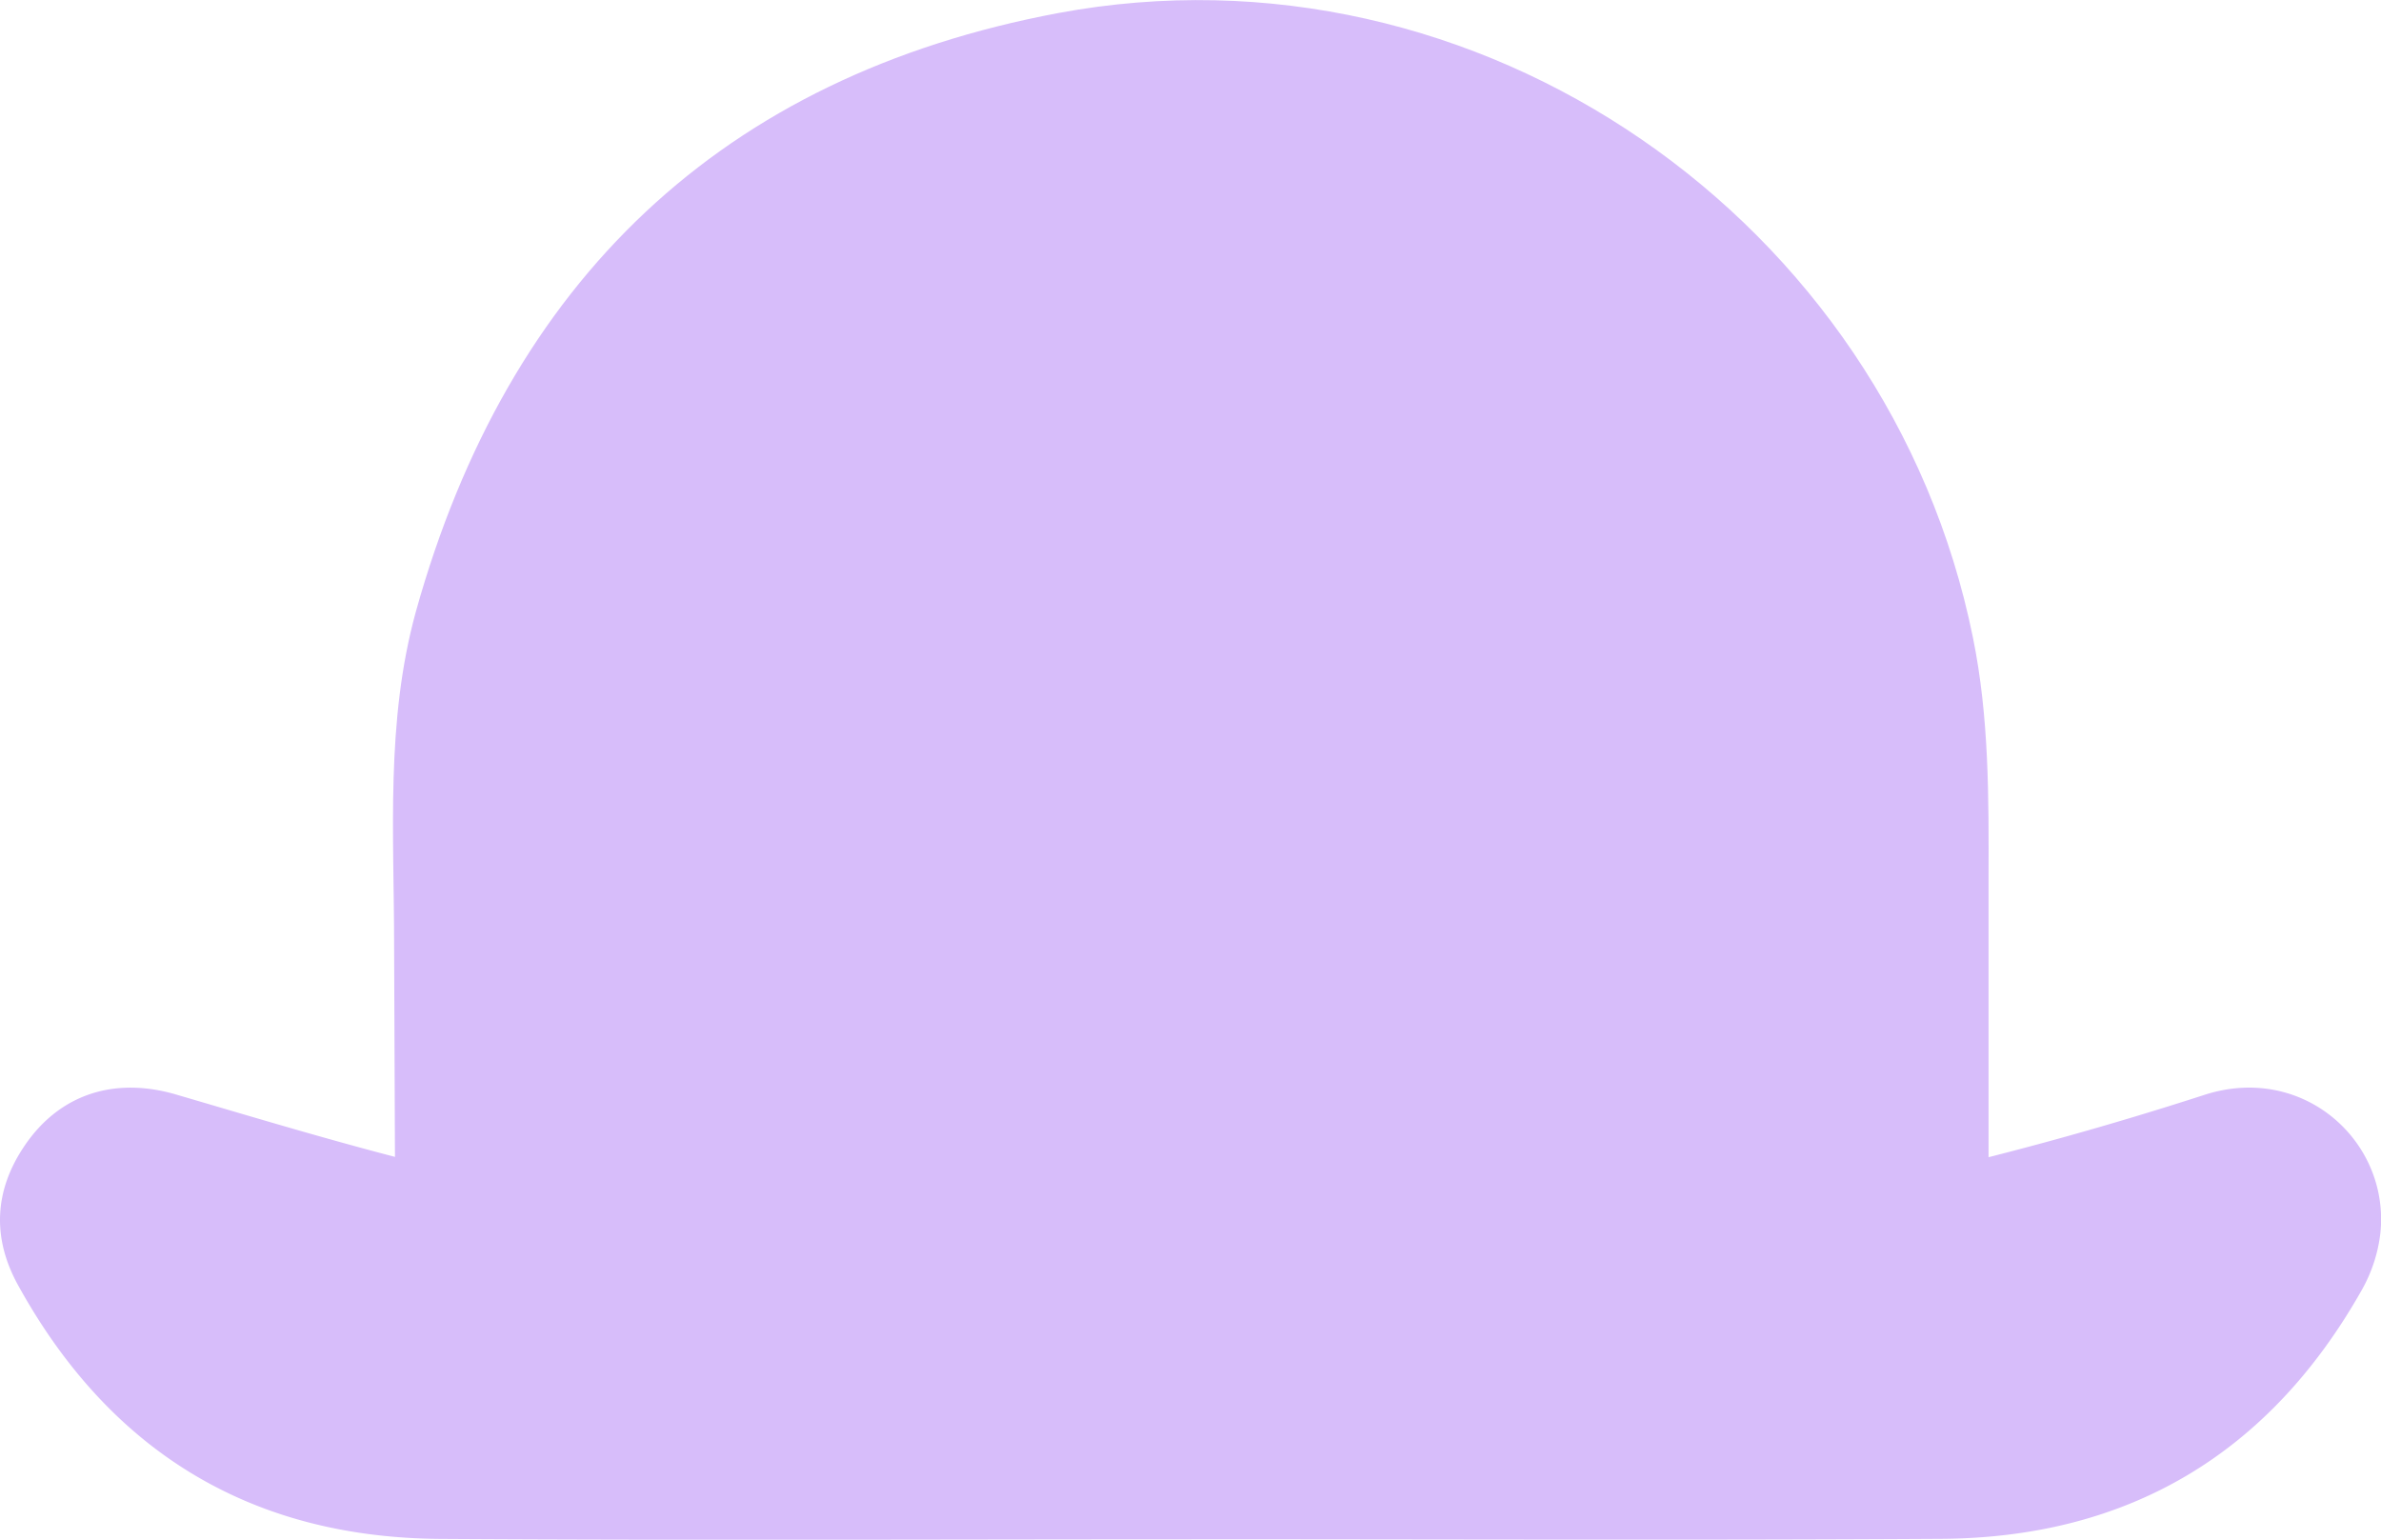<?xml version="1.0" encoding="UTF-8"?> <svg xmlns="http://www.w3.org/2000/svg" viewBox="0 0 328.71 212.57"> <defs> <style>.cls-1{fill:#d7bdfa;}</style> </defs> <title>Ресурс 1</title> <g id="Слой_2" data-name="Слой 2"> <g id="Слой_1-2" data-name="Слой 1"> <path class="cls-1" d="M274.53,186.05H54.75c-.16-.21-.34-55.25-.34-55.39,0-15.47-1.19-31,3-46.21C70.13,38.84,99.64,10.51,146.11,1.8,204.07-9,260.67,30.32,272.37,88c2.25,11,2.19,22.16,2.16,33.32v64.69"></path> <path class="cls-1" d="M164.54,212.52c-34.56,0-69.12.16-103.68-.06-26.2-.16-45.69-12.06-58.35-35-3.6-6.51-3.35-13.07.91-19.32,4.84-7.12,12.45-9.54,21-7,11.88,3.48,23.75,7.08,35.76,10a436.59,436.59,0,0,0,85.59,12.11c54.22,2.35,107-5.41,158.55-22.09,13.69-4.43,25.66,6.49,24.3,19.12a20.86,20.86,0,0,1-2.52,7.74c-12.74,22.61-32.18,34.28-58.14,34.43-34.47.21-68.94.06-103.41.06"></path> </g> </g> </svg> 